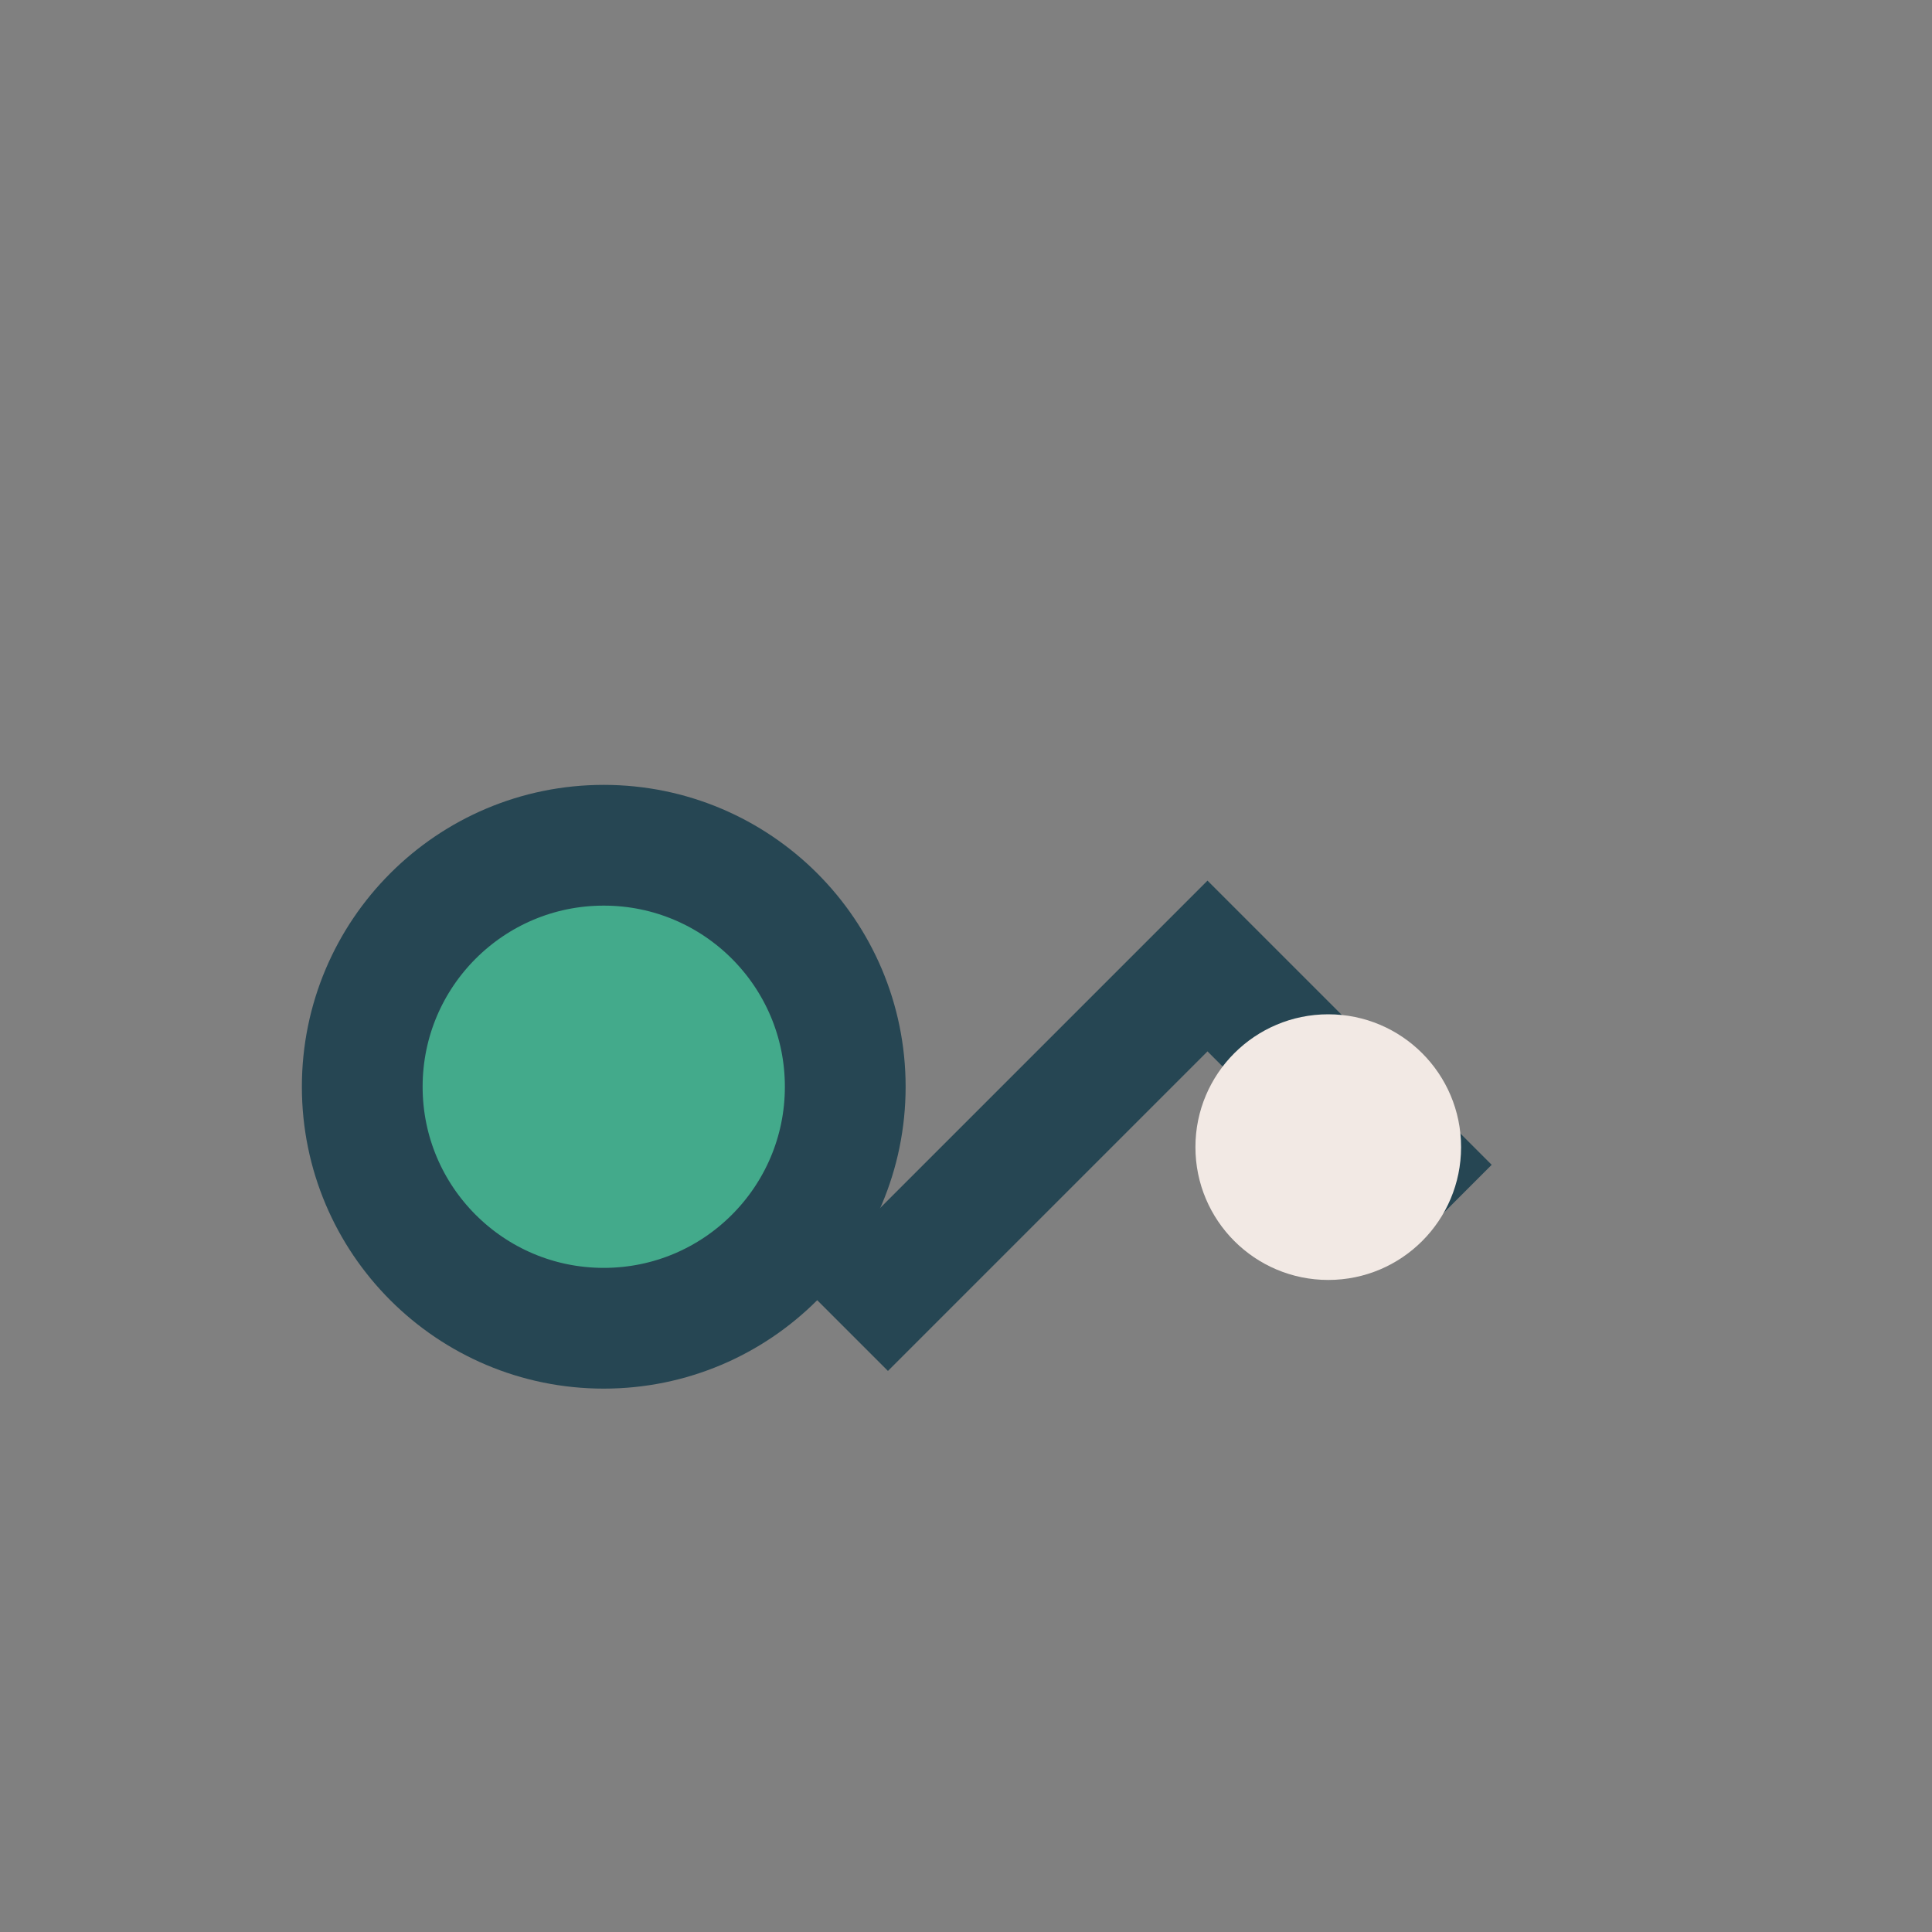 <?xml version="1.0" encoding="UTF-8"?>
<svg xmlns="http://www.w3.org/2000/svg" viewBox="0 0 32 32" width="32" height="32"><rect x="0" y="0" width="32" height="32" fill="#808080" stroke="none"/><circle cx="10" cy="18" r="4" fill="#43AA8B" stroke="#264653" stroke-width="2"/><path d="M14 22l6-6 4 4" fill="none" stroke="#264653" stroke-width="2"/><circle cx="22" cy="19" r="2.2" fill="#F2E9E4"/></svg>
